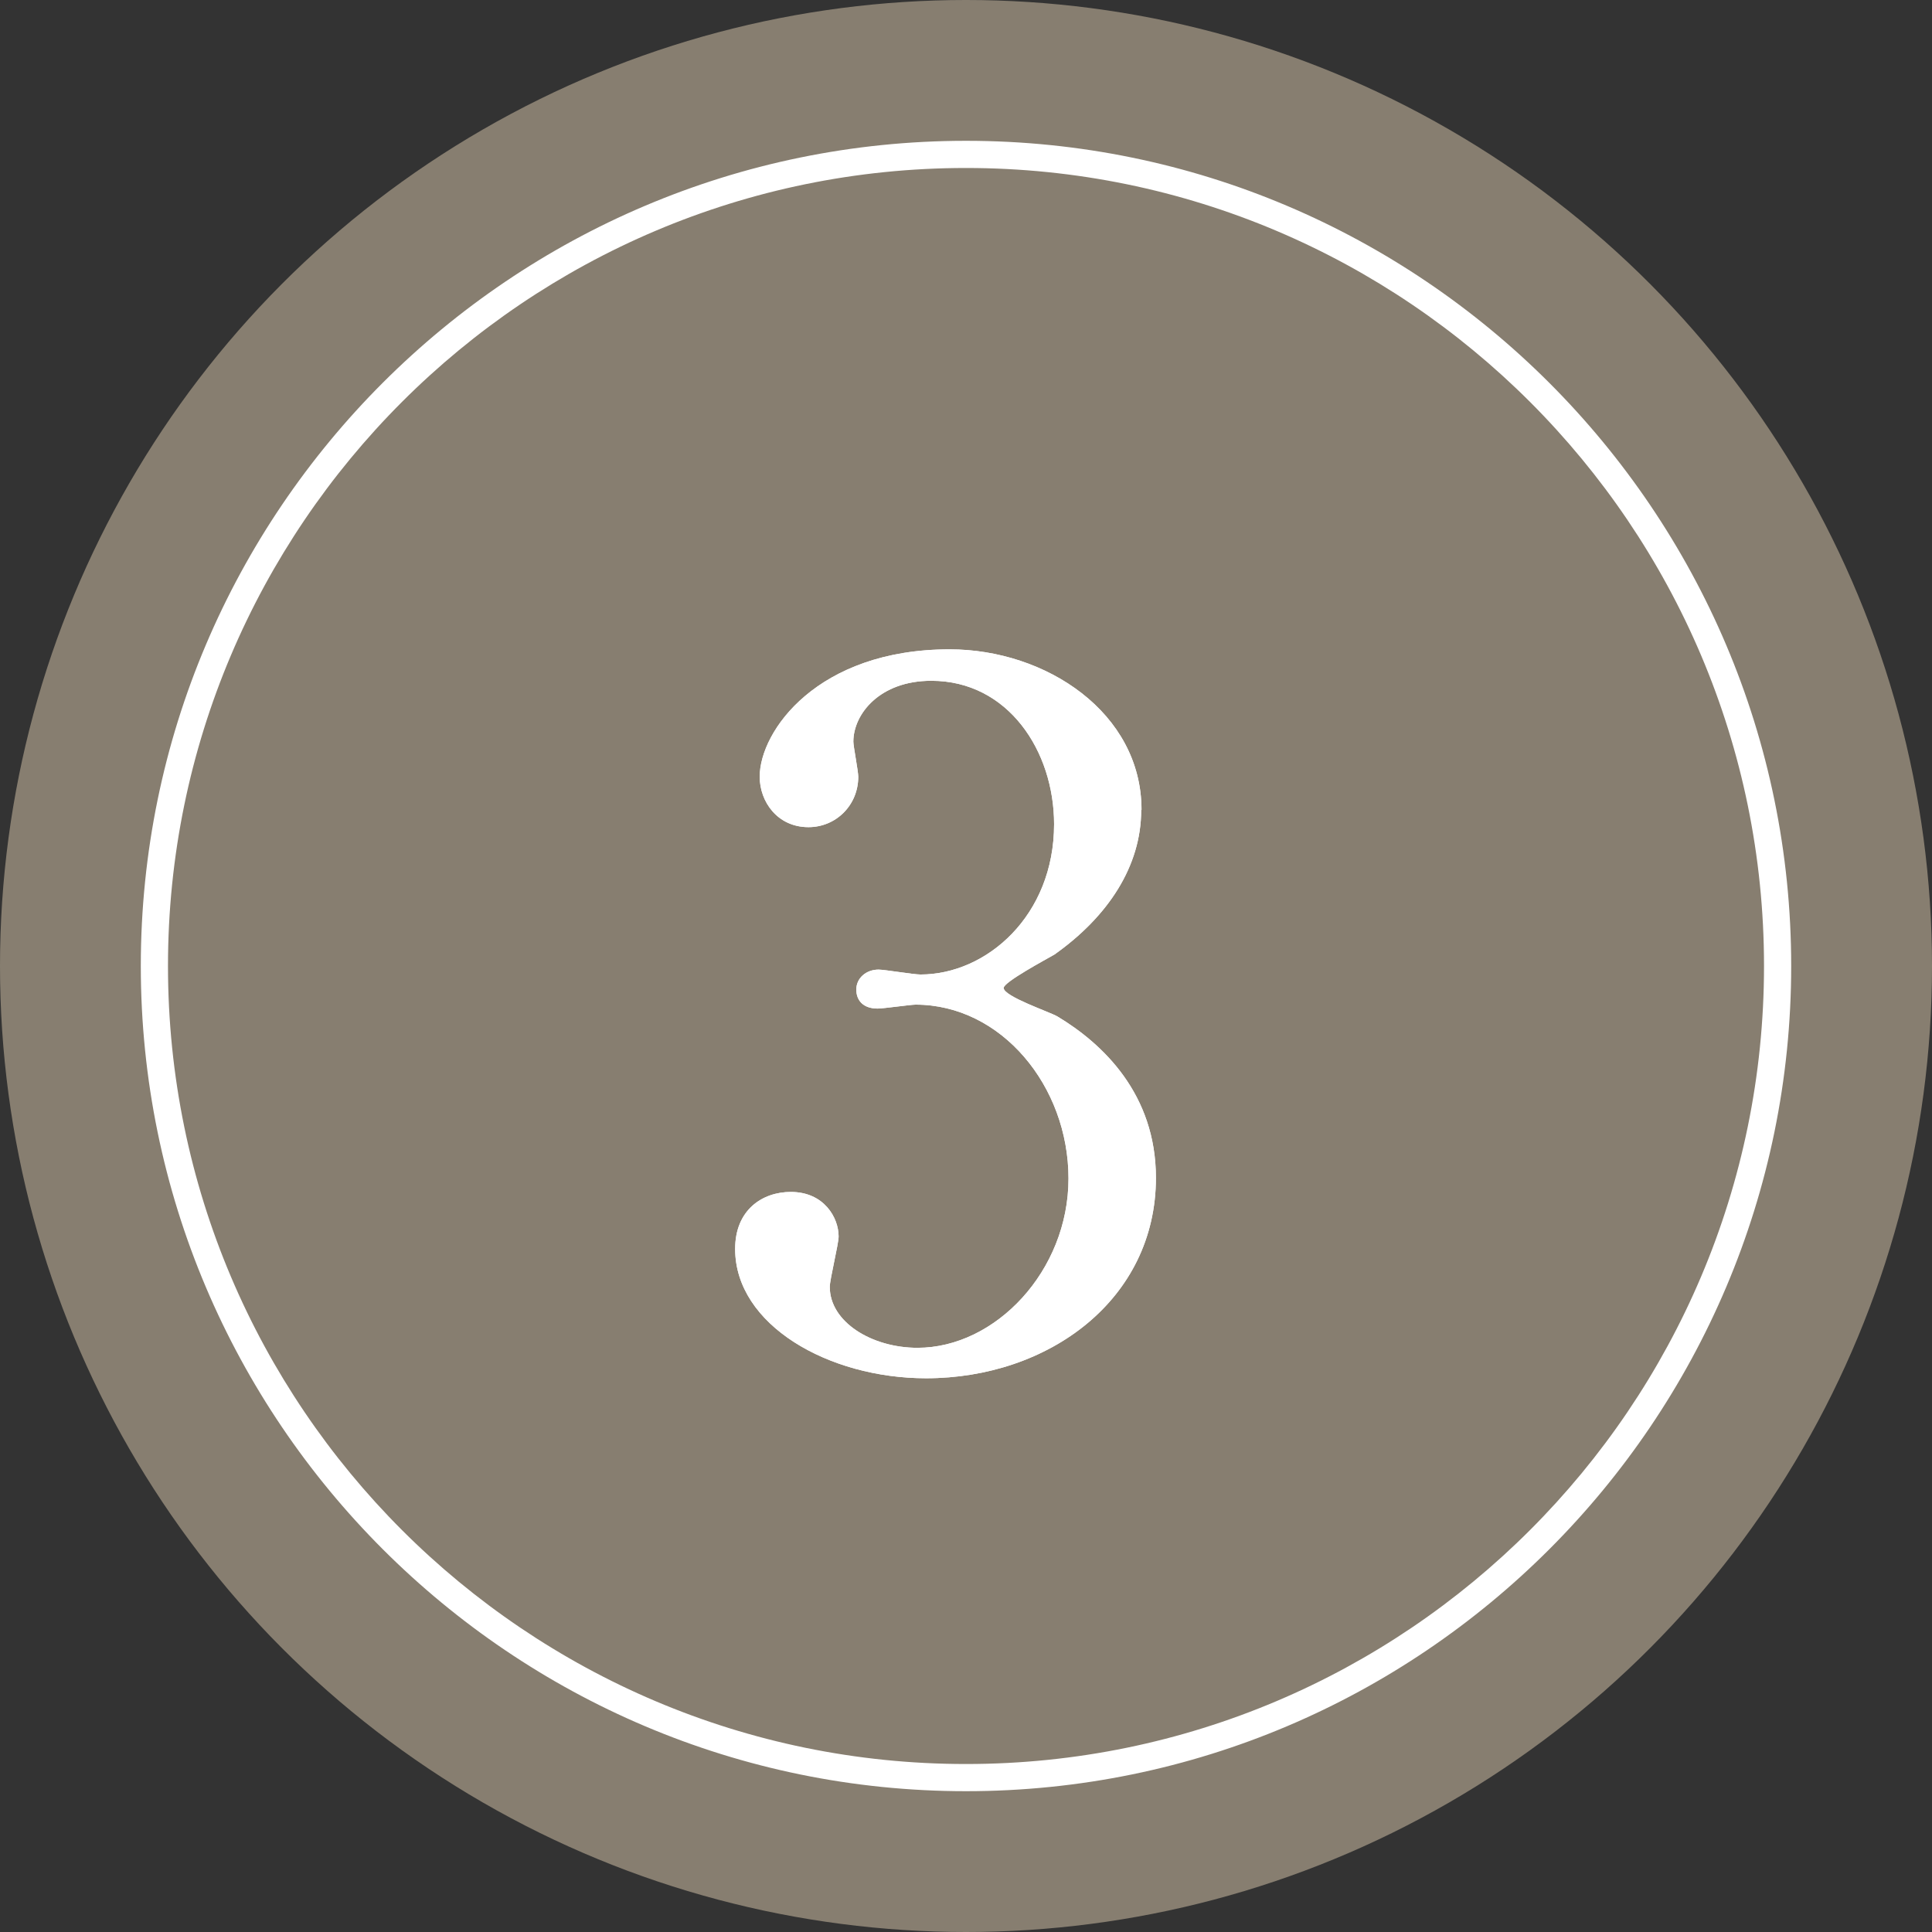 <?xml version="1.0" encoding="UTF-8"?>
<svg id="_レイヤー_2" data-name="レイヤー_2" xmlns="http://www.w3.org/2000/svg" viewBox="0 0 59 59">
  <rect x="0" y="0" width="59" height="59" fill="#333333" stroke="none"/>
  <defs>
    <style>
      .cls-1 {
        fill: #fff;
      }

      .cls-2 {
        fill: #877e70;
      }
    </style>
  </defs>
  <g id="_内容" data-name="内容">
    <g>
      <circle class="cls-2" cx="29.5" cy="29.5" r="29.5"/>
      <path class="cls-1" d="M29.5,54.7c-13.89,0-25.2-11.3-25.2-25.2S15.61,4.3,29.5,4.3s25.2,11.3,25.2,25.2-11.3,25.2-25.2,25.2ZM29.5,5.13c-13.44,0-24.37,10.93-24.37,24.37s10.93,24.37,24.37,24.37,24.37-10.93,24.37-24.37S42.94,5.13,29.5,5.13Z"/>
      <g>
        <path class="cls-1" d="M34.85,24.74c0,1.71-1.01,3.25-2.65,4.41-.24.14-1.55.84-1.55,1.02,0,.26,1.4.73,1.64.87,1.4.84,3.01,2.38,3.01,4.93,0,3.71-3.27,6.12-7.02,6.12-2.98,0-5.83-1.63-5.83-3.95,0-1.19.83-1.74,1.7-1.74,1.01,0,1.46.78,1.46,1.36,0,.23-.27,1.31-.27,1.54,0,1.07,1.28,1.86,2.68,1.86,2.38,0,4.61-2.35,4.61-5.17s-2.05-5.31-4.67-5.31c-.15,0-.98.12-1.16.12-.45,0-.65-.26-.65-.58,0-.35.3-.61.68-.61.18,0,1.07.15,1.28.15,2.02,0,4.08-1.8,4.08-4.59,0-2.23-1.4-4.38-3.75-4.38-1.58,0-2.38,1.02-2.38,1.86,0,.14.15.9.15,1.07,0,.87-.68,1.54-1.52,1.54-.95,0-1.49-.78-1.49-1.54,0-1.39,1.76-3.89,5.8-3.89,2.95,0,5.86,1.94,5.86,4.9Z"/>
        <path class="cls-1" d="M34.85,24.74c0,1.71-1.01,3.25-2.65,4.41-.24.14-1.55.84-1.55,1.02,0,.26,1.4.73,1.64.87,1.4.84,3.01,2.38,3.01,4.93,0,3.71-3.27,6.12-7.02,6.12-2.98,0-5.83-1.63-5.83-3.95,0-1.19.83-1.74,1.7-1.74,1.01,0,1.46.78,1.46,1.36,0,.23-.27,1.31-.27,1.54,0,1.07,1.28,1.86,2.68,1.86,2.38,0,4.61-2.35,4.61-5.17s-2.05-5.31-4.67-5.31c-.15,0-.98.12-1.16.12-.45,0-.65-.26-.65-.58,0-.35.3-.61.68-.61.18,0,1.07.15,1.28.15,2.02,0,4.08-1.8,4.08-4.59,0-2.23-1.4-4.38-3.75-4.38-1.58,0-2.38,1.02-2.38,1.86,0,.14.15.9.15,1.07,0,.87-.68,1.54-1.52,1.54-.95,0-1.49-.78-1.49-1.54,0-1.39,1.76-3.89,5.8-3.89,2.95,0,5.86,1.94,5.86,4.9Z"/>
      </g>
    </g>
  </g>
</svg>